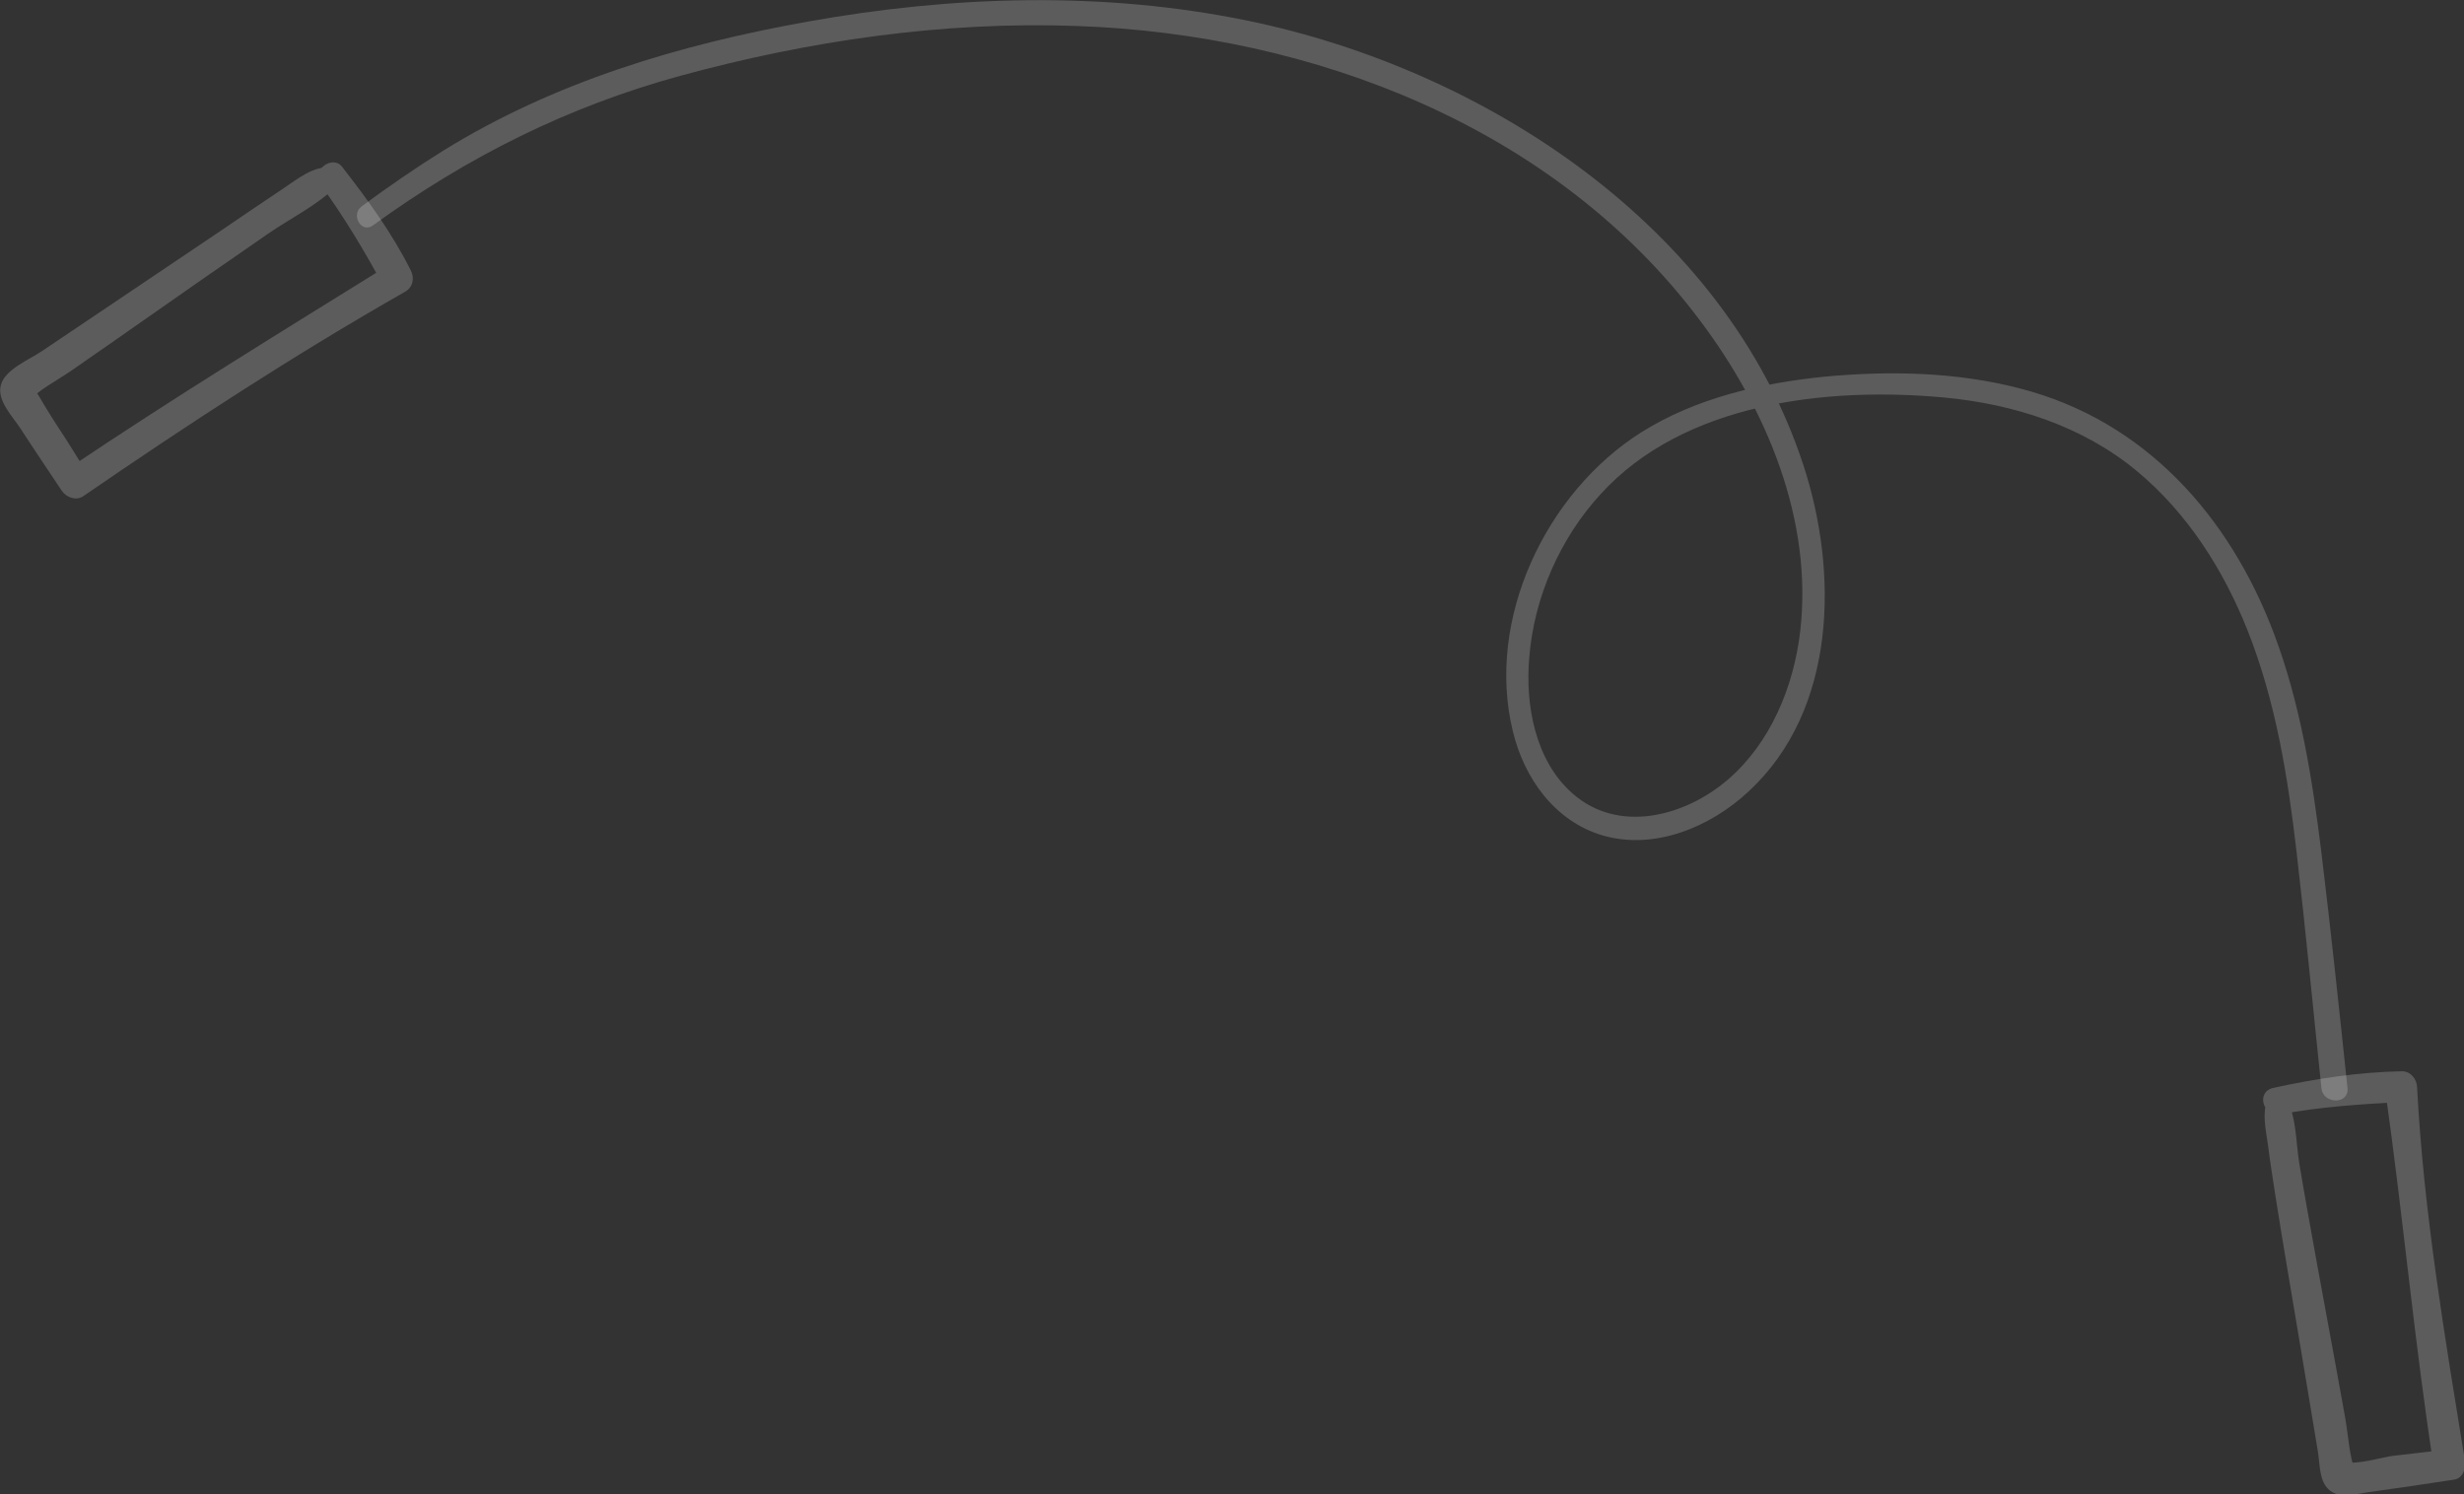 <svg xmlns="http://www.w3.org/2000/svg" width="61" height="37" viewBox="0 0 61 37" fill="none"><rect x="0" y="0" width="61" height="37" fill="#333333" stroke="none"/><g clip-path="url(#clip0_1901_18894)"><path d="M9.234 5.58C11.569 3.884 14.056 2.639 16.843 1.877C20.029 1.008 23.343 0.524 26.647 0.643C32.513 0.846 38.496 3.144 42.091 7.942C43.727 10.121 44.889 12.868 44.566 15.638C44.405 17.001 43.834 18.396 42.769 19.309C41.714 20.211 40.078 20.651 38.938 19.652C38.001 18.837 37.754 17.441 37.861 16.261C37.98 14.79 38.626 13.319 39.626 12.235C41.682 9.97 45.233 9.573 48.129 9.842C49.85 10.003 51.572 10.55 52.918 11.677C54.155 12.707 55.049 14.114 55.641 15.606C56.34 17.366 56.641 19.244 56.857 21.112C57.083 23.055 57.266 24.998 57.47 26.941C57.513 27.349 58.159 27.349 58.116 26.941C57.911 24.998 57.707 23.055 57.47 21.112C57.244 19.277 56.953 17.43 56.297 15.692C55.199 12.783 53.101 10.411 50.001 9.616C48.43 9.208 46.773 9.176 45.169 9.326C43.587 9.487 41.994 9.852 40.638 10.7C38.27 12.192 36.775 15.337 37.453 18.107C37.732 19.266 38.486 20.329 39.669 20.683C40.961 21.059 42.339 20.479 43.286 19.599C45.481 17.57 45.513 14.157 44.642 11.505C42.704 5.602 36.764 1.727 30.898 0.514C27.304 -0.227 23.591 -0.109 19.996 0.535C16.821 1.104 13.722 2.027 10.967 3.734C10.278 4.163 9.611 4.625 8.954 5.108C8.674 5.312 8.943 5.795 9.234 5.58Z" fill="white" fill-opacity="0.2"></path><path d="M56.459 27.587C57.449 27.404 58.428 27.34 59.429 27.286C59.3 27.189 59.181 27.093 59.052 27.007C59.493 30.12 59.773 33.254 60.258 36.367C60.387 36.206 60.505 36.045 60.634 35.884C60.172 35.938 59.709 35.991 59.246 36.045C58.977 36.077 58.288 36.292 58.03 36.184C58.127 36.281 58.224 36.378 58.32 36.474C58.159 36.066 58.138 35.551 58.062 35.122C57.976 34.671 57.901 34.209 57.815 33.759C57.664 32.943 57.513 32.127 57.363 31.3C57.212 30.463 57.061 29.637 56.921 28.799C56.835 28.263 56.857 27.63 56.577 27.146C56.469 26.953 56.211 27.018 56.136 27.2C55.996 27.576 56.093 27.962 56.147 28.349C56.2 28.767 56.265 29.175 56.329 29.594C56.523 30.828 56.738 32.063 56.943 33.297C57.04 33.877 57.137 34.456 57.233 35.036C57.287 35.337 57.33 35.648 57.384 35.948C57.427 36.206 57.416 36.571 57.578 36.796C57.825 37.14 58.267 37 58.622 36.947C59.332 36.85 60.042 36.743 60.753 36.635C60.979 36.603 61.054 36.345 61.022 36.163C60.527 33.104 59.999 30.002 59.838 26.91C59.827 26.706 59.666 26.513 59.45 26.524C58.385 26.545 57.33 26.706 56.297 26.932C55.834 27.018 56.017 27.662 56.459 27.587Z" fill="white" fill-opacity="0.2"></path><path d="M7.921 4.549C8.513 5.365 9.019 6.202 9.492 7.083C9.535 6.911 9.589 6.728 9.632 6.557C6.952 8.22 4.273 9.863 1.658 11.623C1.83 11.666 2.013 11.72 2.185 11.763C1.937 11.365 1.701 10.968 1.442 10.582C1.324 10.399 1.206 10.217 1.098 10.034C1.044 9.949 0.807 9.508 0.818 9.648C0.775 9.745 0.732 9.841 0.7 9.938C0.958 9.659 1.367 9.444 1.69 9.229C2.023 9.004 2.346 8.768 2.68 8.542C3.336 8.081 4.004 7.619 4.66 7.158C5.317 6.696 5.984 6.245 6.64 5.784C7.2 5.397 7.932 5.043 8.384 4.549C8.524 4.388 8.427 4.152 8.212 4.141C7.738 4.109 7.372 4.431 6.996 4.678C6.479 5.022 5.962 5.376 5.457 5.719C4.466 6.385 3.466 7.061 2.475 7.727C1.991 8.049 1.507 8.381 1.023 8.703C0.721 8.907 0.129 9.143 0.022 9.53C-0.086 9.916 0.323 10.324 0.517 10.625C0.85 11.14 1.195 11.645 1.528 12.149C1.636 12.31 1.873 12.407 2.056 12.289C4.649 10.507 7.297 8.779 10.03 7.222C10.224 7.115 10.267 6.879 10.17 6.696C9.708 5.773 9.105 4.947 8.47 4.131C8.233 3.819 7.695 4.227 7.921 4.549Z" fill="white" fill-opacity="0.2"></path></g><defs><clipPath id="clip0_1901_18894"><rect width="61" height="37" fill="white"></rect></clipPath></defs></svg>